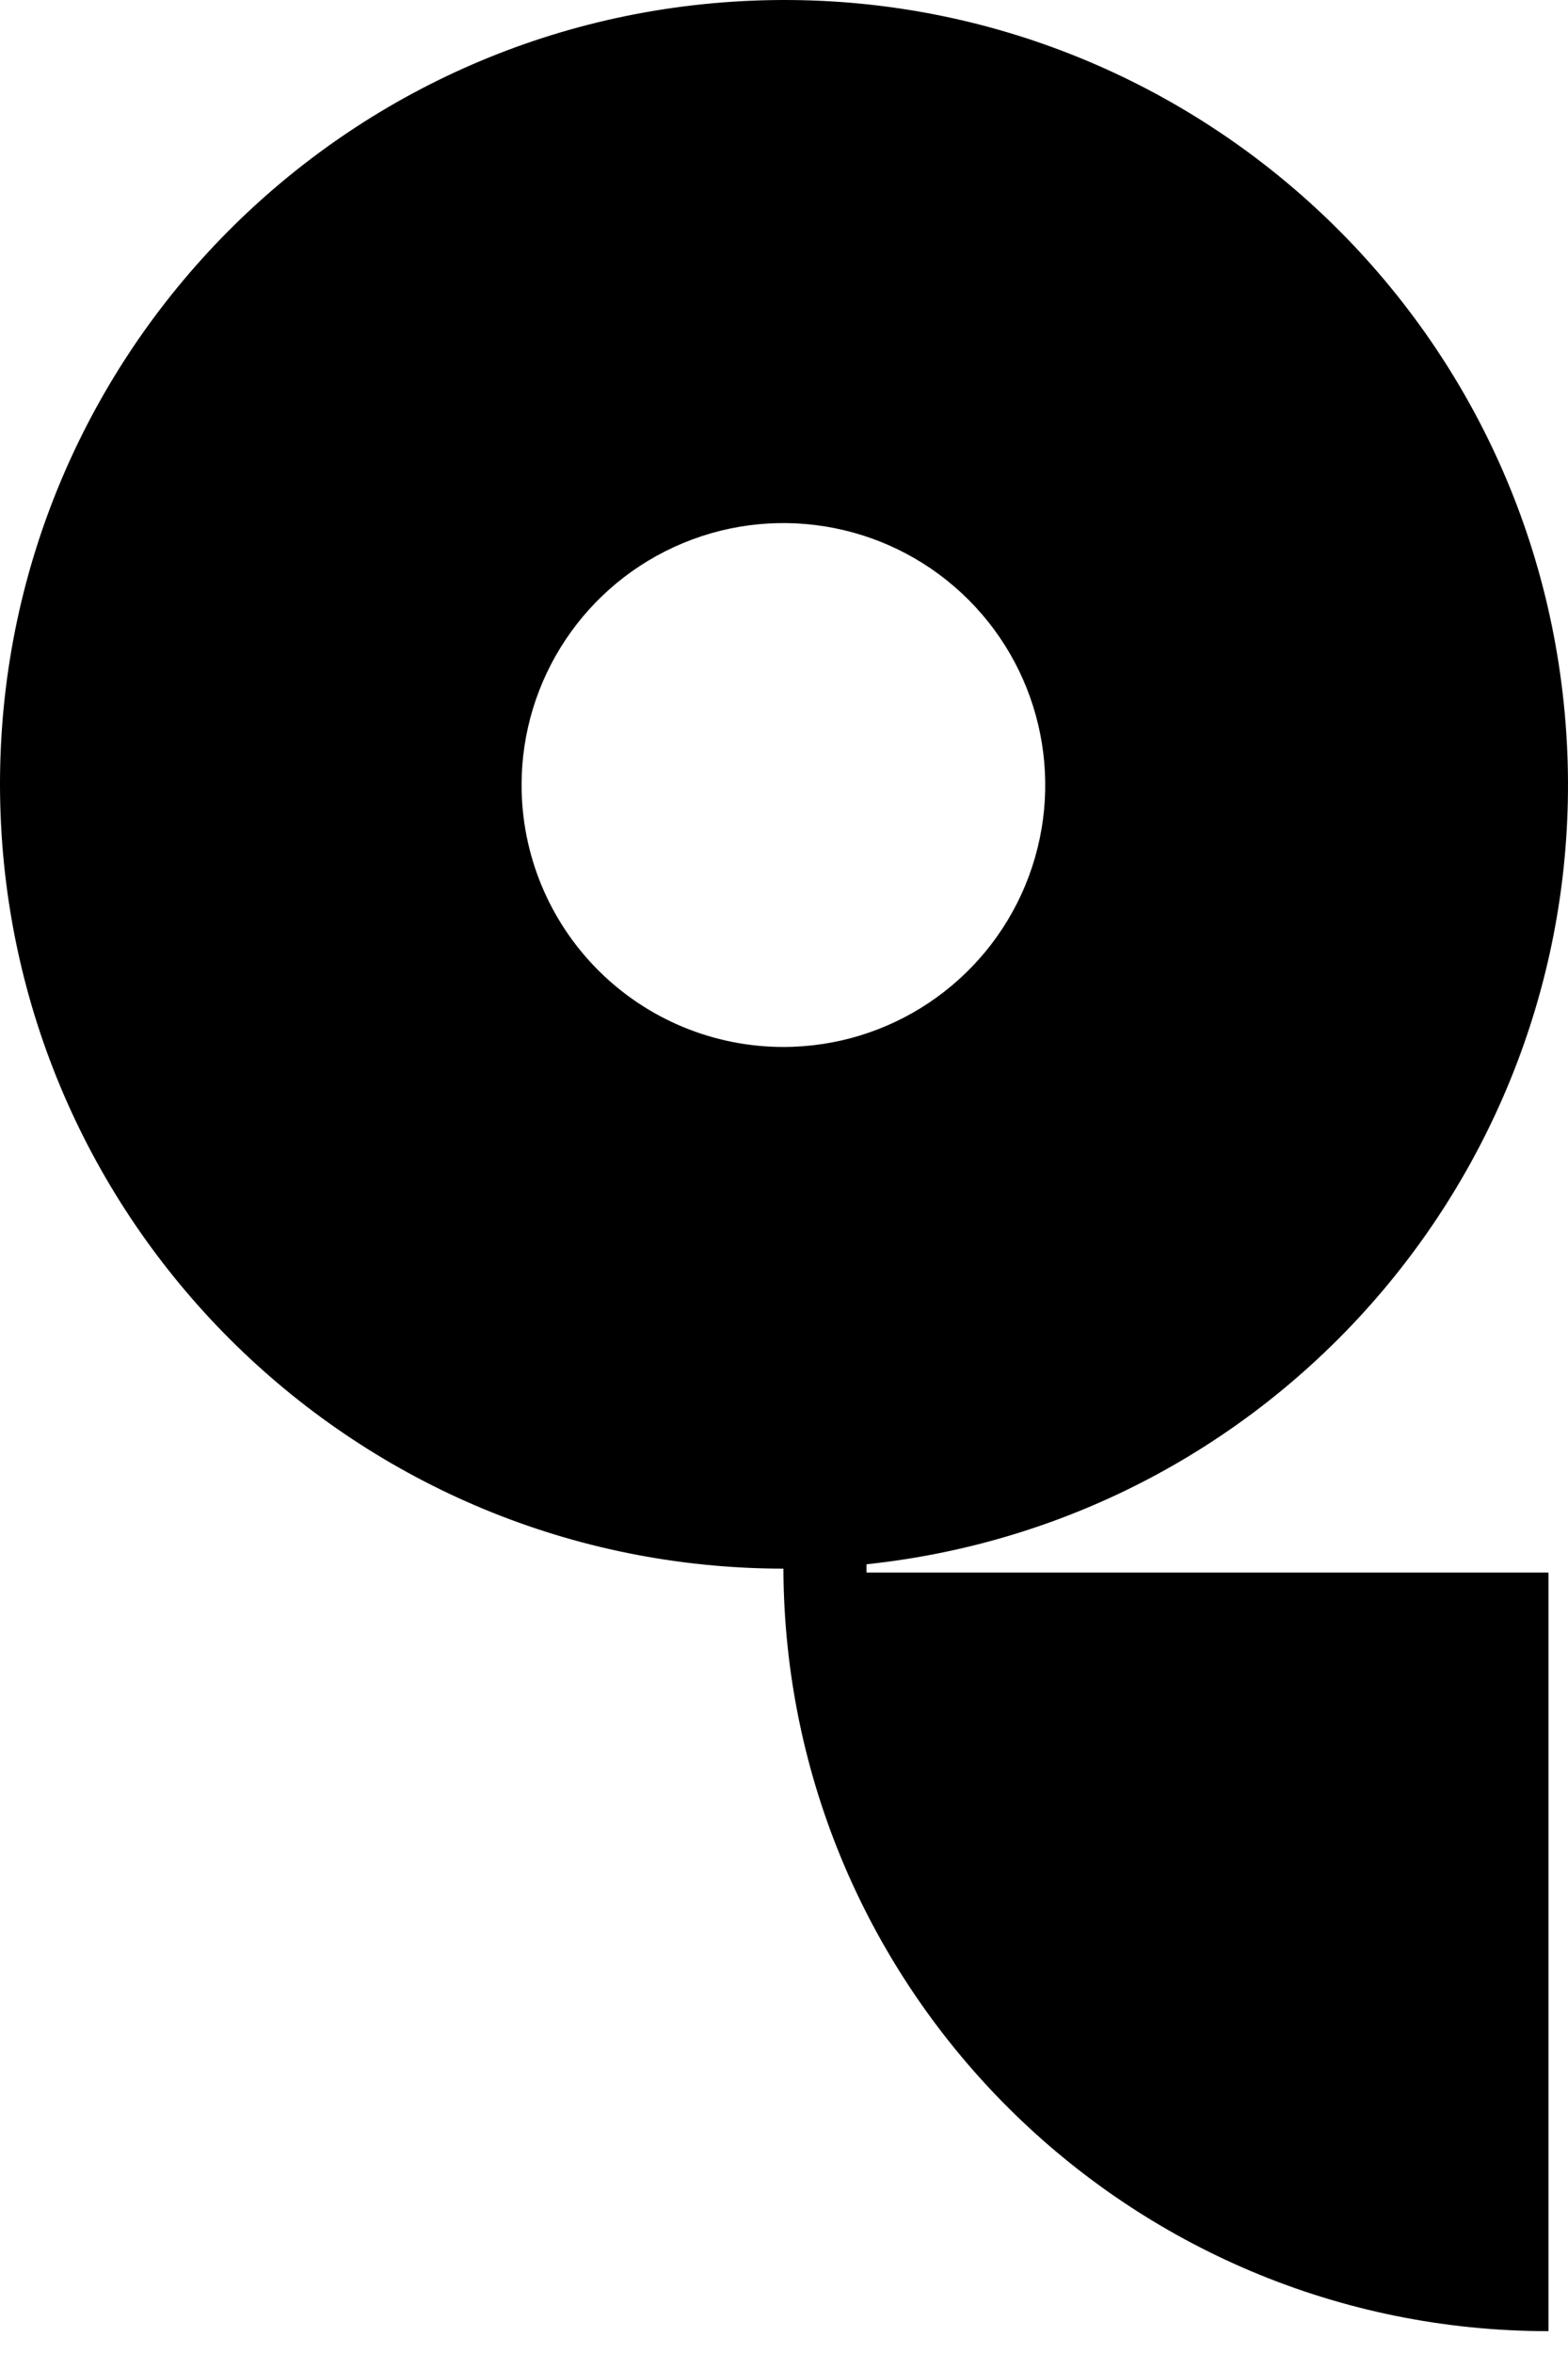 <?xml version="1.0" encoding="UTF-8"?>
<svg width="100px" height="150px" viewBox="0 0 100 150" version="1.1" xmlns="http://www.w3.org/2000/svg" xmlns:xlink="http://www.w3.org/1999/xlink">
    <title>logo/icon</title>
    <g id="logo/icon" stroke="none" stroke-width="1" fill="none" fill-rule="evenodd">
        <path d="M55.262,100.247 L55.262,99.721 C82.208,96.868 101.978,73.07 99.842,46.058 C97.706,19.046 74.441,-1.349 47.382,0.07 C20.323,1.488 -0.682,24.203 0.017,51.29 C0.716,78.378 22.866,99.979 49.962,99.998 L49.962,99.998 C50.063,126.874 71.878,148.608 98.755,148.608 L98.755,100.247 L55.262,100.247 Z M33.264,50.051 C33.261,43.297 37.328,37.206 43.567,34.619 C49.806,32.032 56.99,33.459 61.767,38.234 C66.544,43.009 67.974,50.192 65.39,56.432 C62.806,62.672 56.716,66.742 49.962,66.742 C45.534,66.744 41.287,64.986 38.155,61.856 C35.024,58.725 33.264,54.479 33.264,50.051" id="Shape" fill="#000000"></path>
    </g>
</svg>